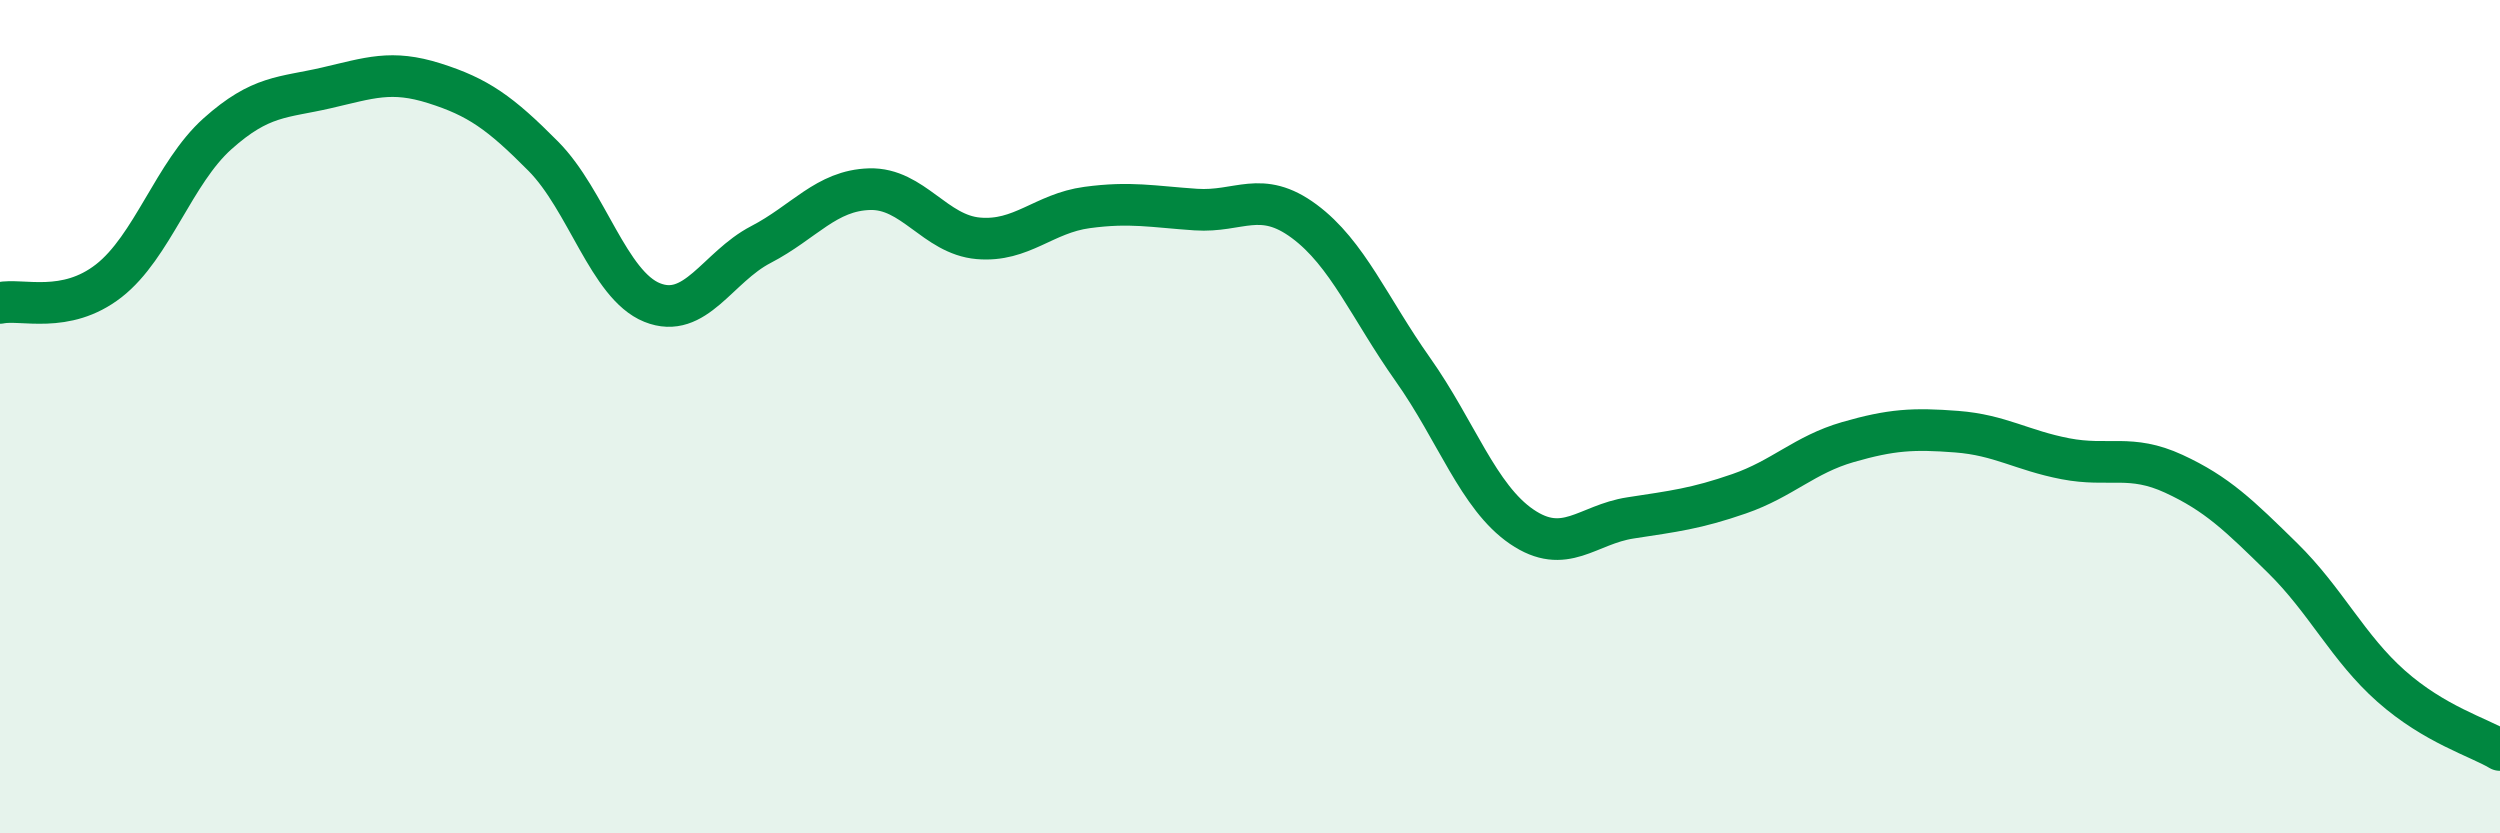 
    <svg width="60" height="20" viewBox="0 0 60 20" xmlns="http://www.w3.org/2000/svg">
      <path
        d="M 0,7.27 C 0.52,7.16 1.57,7.55 2.61,6.74 C 3.65,5.93 4.18,4.14 5.22,3.21 C 6.26,2.28 6.79,2.35 7.83,2.11 C 8.87,1.87 9.39,1.67 10.43,2 C 11.47,2.33 12,2.7 13.04,3.75 C 14.08,4.8 14.61,6.84 15.65,7.26 C 16.69,7.68 17.22,6.41 18.26,5.87 C 19.3,5.33 19.83,4.57 20.87,4.54 C 21.91,4.51 22.44,5.63 23.48,5.72 C 24.52,5.81 25.05,5.12 26.09,4.98 C 27.13,4.84 27.66,4.96 28.7,5.03 C 29.74,5.1 30.26,4.54 31.3,5.31 C 32.34,6.08 32.87,7.4 33.91,8.87 C 34.95,10.34 35.48,11.93 36.52,12.64 C 37.56,13.35 38.09,12.59 39.13,12.43 C 40.17,12.27 40.7,12.21 41.74,11.85 C 42.78,11.49 43.31,10.91 44.35,10.61 C 45.39,10.31 45.92,10.28 46.96,10.36 C 48,10.44 48.53,10.81 49.57,11.01 C 50.61,11.21 51.13,10.89 52.17,11.37 C 53.21,11.85 53.74,12.37 54.78,13.39 C 55.82,14.41 56.35,15.55 57.39,16.47 C 58.43,17.39 59.48,17.69 60,18L60 20L0 20Z"
        fill="#008740"
        opacity="0.1"
        stroke-linecap="round"
        stroke-linejoin="round"
      />
      <path
        d="M 0,7.27 C 0.52,7.16 1.57,7.55 2.61,6.74 C 3.65,5.93 4.18,4.14 5.22,3.21 C 6.26,2.28 6.79,2.35 7.83,2.11 C 8.87,1.87 9.39,1.67 10.43,2 C 11.47,2.33 12,2.7 13.04,3.75 C 14.08,4.8 14.61,6.84 15.65,7.26 C 16.69,7.68 17.22,6.41 18.26,5.87 C 19.3,5.33 19.83,4.57 20.87,4.54 C 21.91,4.51 22.44,5.63 23.48,5.72 C 24.52,5.81 25.05,5.12 26.09,4.98 C 27.13,4.84 27.66,4.96 28.7,5.03 C 29.74,5.1 30.26,4.54 31.3,5.31 C 32.34,6.08 32.87,7.4 33.91,8.87 C 34.95,10.34 35.48,11.93 36.52,12.64 C 37.56,13.35 38.09,12.59 39.13,12.43 C 40.17,12.27 40.7,12.21 41.74,11.85 C 42.78,11.49 43.31,10.91 44.35,10.61 C 45.39,10.31 45.92,10.28 46.96,10.36 C 48,10.44 48.53,10.81 49.57,11.01 C 50.61,11.21 51.13,10.89 52.17,11.37 C 53.21,11.85 53.74,12.37 54.78,13.39 C 55.82,14.41 56.35,15.55 57.39,16.47 C 58.43,17.39 59.48,17.69 60,18"
        stroke="#008740"
        stroke-width="1"
        fill="none"
        stroke-linecap="round"
        stroke-linejoin="round"
      />
    </svg>
  